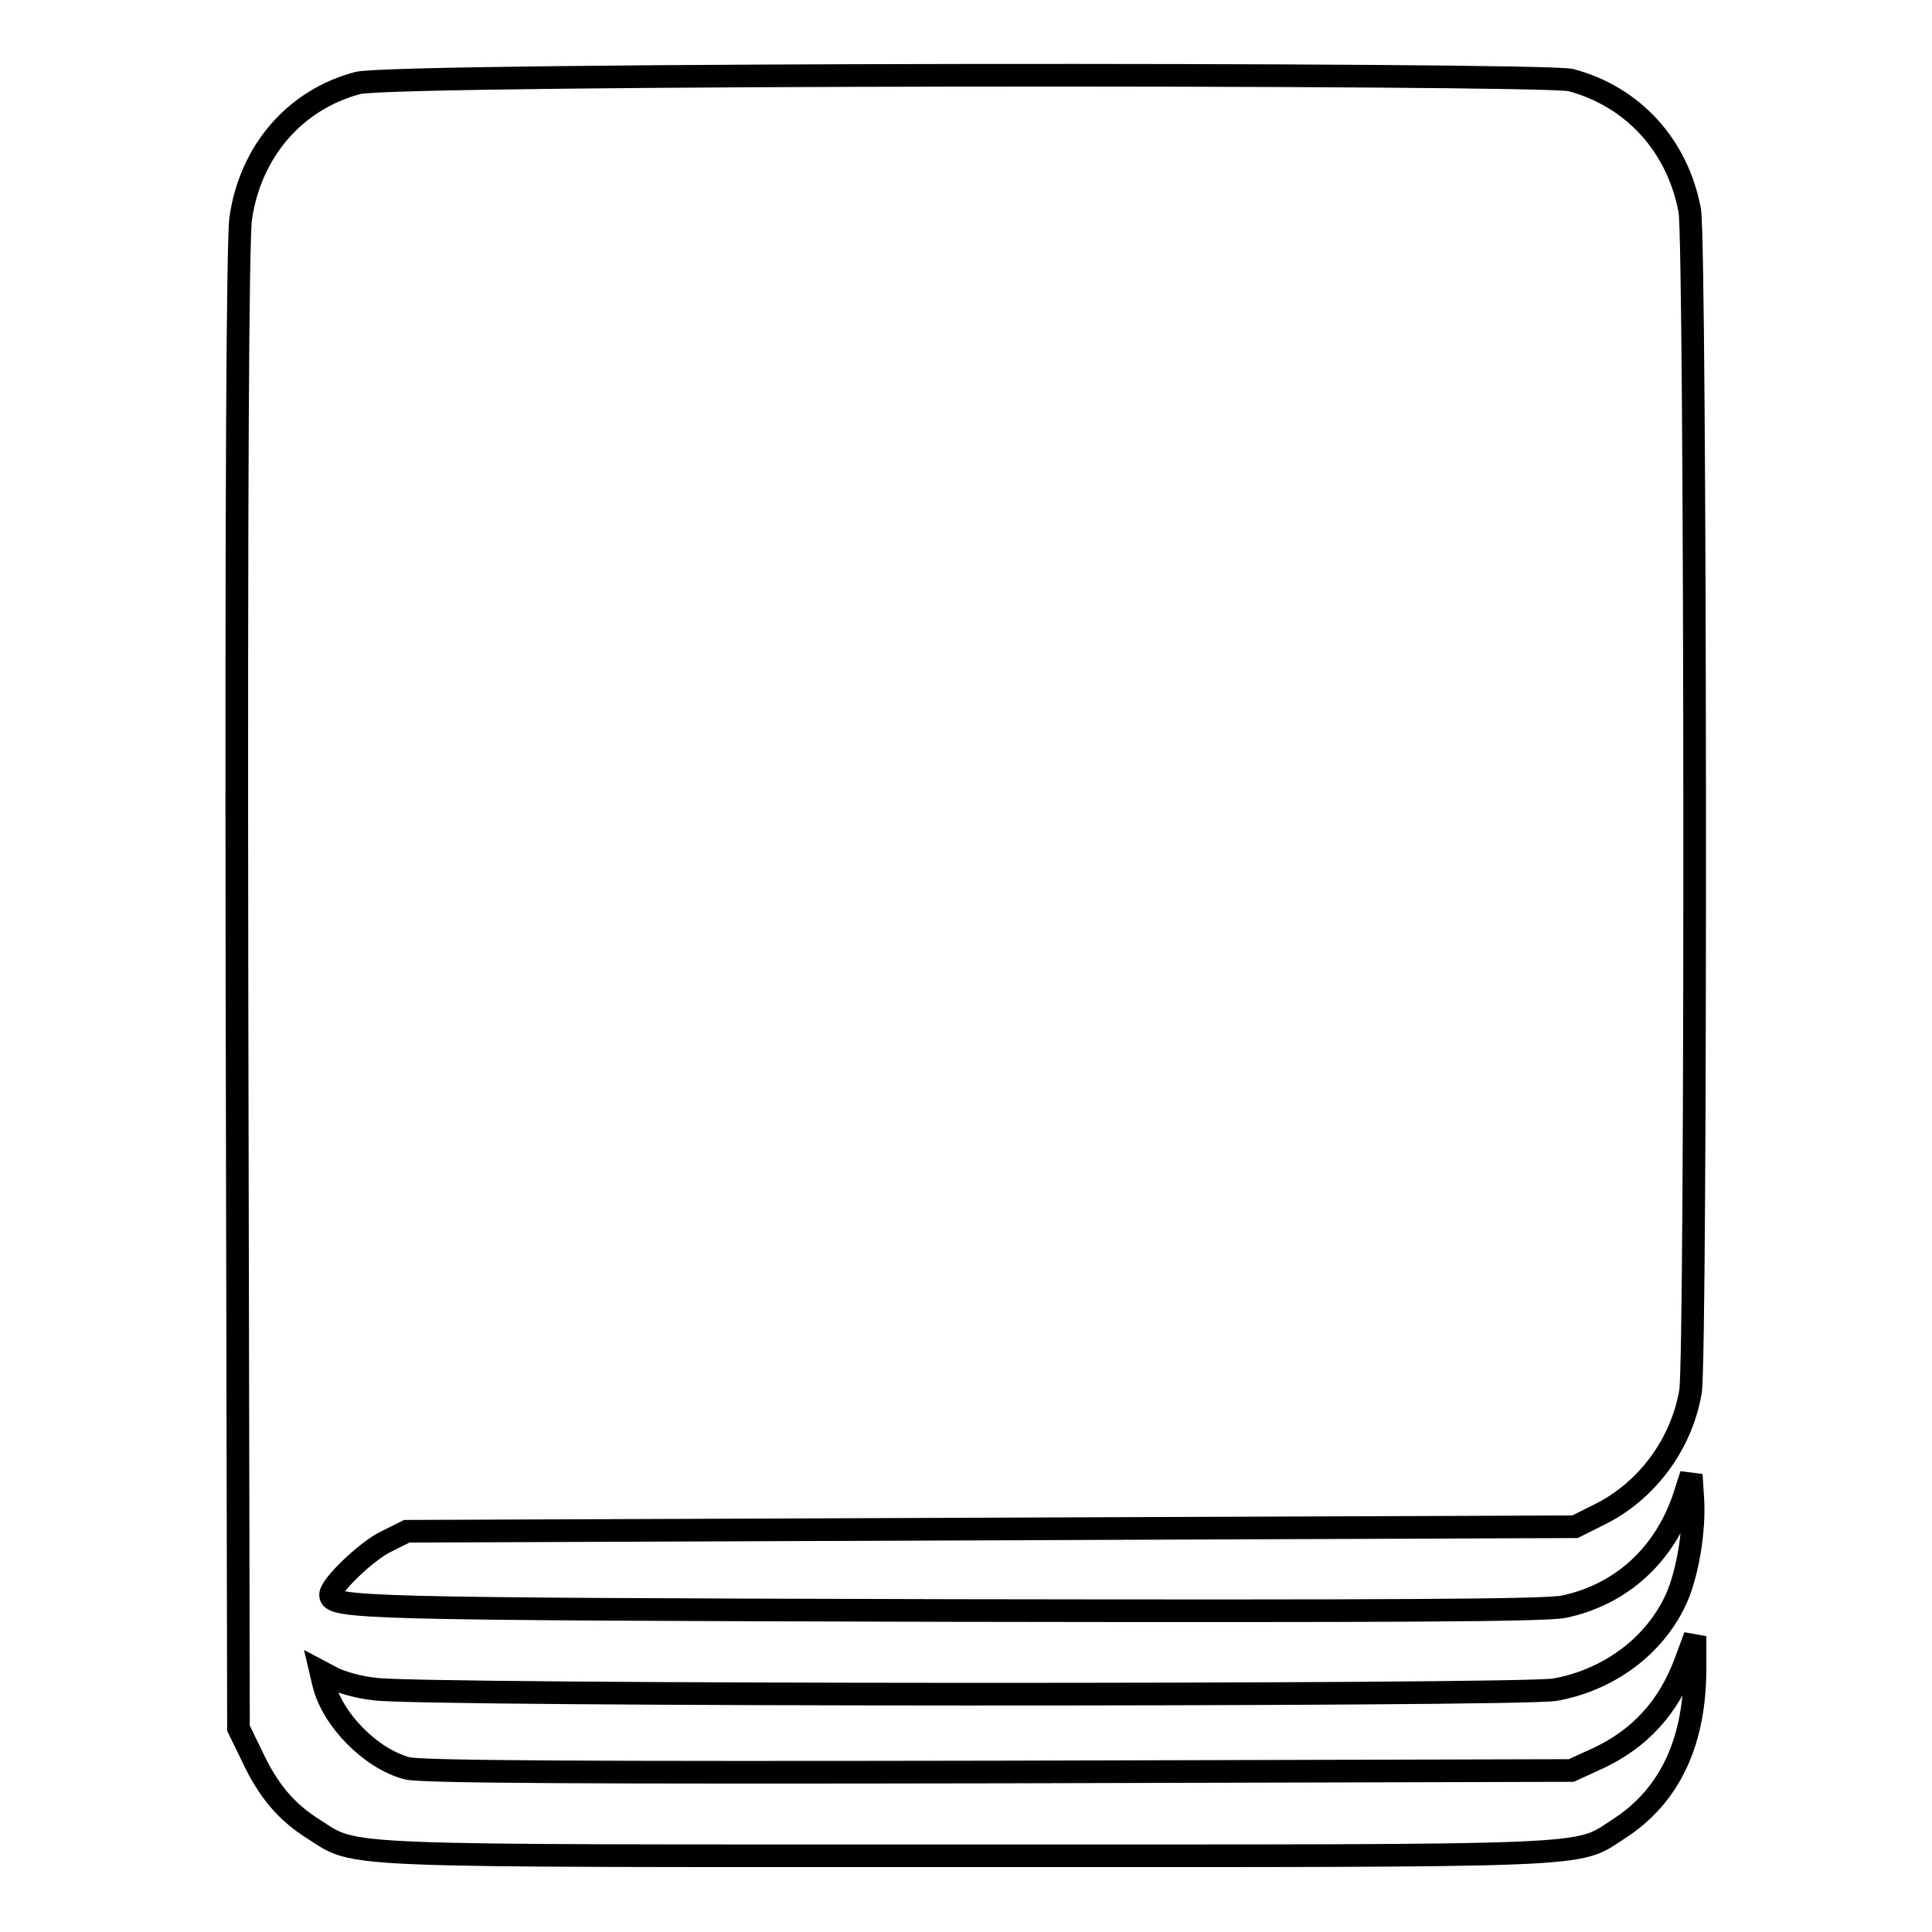 <?xml version="1.0" encoding="utf-8"?>
<!-- Svg Vector Icons : http://www.onlinewebfonts.com/icon -->
<!DOCTYPE svg PUBLIC "-//W3C//DTD SVG 1.1//EN" "http://www.w3.org/Graphics/SVG/1.1/DTD/svg11.dtd">
<svg version="1.1" xmlns="http://www.w3.org/2000/svg" xmlns:xlink="http://www.w3.org/1999/xlink" x="0px" y="0px" viewBox="0 0 256 256" enable-background="new 0 0 256 256" xml:space="preserve">
<g><g><g><path stroke-width="3" fill-opacity="0" stroke="#000000"  d="M47.4,11c-8.3,2.2-14.2,9-15.5,17.9c-0.4,2.6-0.6,35.6-0.5,102l0.2,98.1l1.8,3.7c2.1,4.5,4.5,7.4,8.2,9.7c5.8,3.7,1.8,3.5,86.4,3.5c84.6,0,80.7,0.2,86.4-3.5c6.9-4.4,10.3-11.7,10.2-21.8v-3.8l-1.3,3.5c-2.2,5.9-6,10.1-11.6,12.7l-3.5,1.6l-76,0.2c-53.8,0.1-76.6,0-78.3-0.5c-4.8-1.3-9.8-6.4-11-11.1l-0.4-1.7l1.7,0.9c1,0.5,3.4,1.2,5.4,1.4c5.1,0.9,151.3,0.9,156.4,0.1c6.8-1.2,12.8-5.4,15.8-11.4c1.7-3.3,2.8-9.5,2.5-14l-0.2-3.1l-1,3.1c-2.6,7.6-8.3,12.8-15.9,14.4c-2.4,0.5-23,0.6-81.1,0.5c-78.5-0.2-82.3-0.3-82.3-2.1c0-1.2,4.8-5.8,7.3-7l2.8-1.4l77.4-0.3l77.4-0.3l3.2-1.6c6.3-3.1,10.9-9.3,12.1-16.3c0.8-4.9,0.7-152-0.1-156.5c-1.6-8.6-7.5-15.1-15.8-17.3C203.2,9.7,52.3,9.7,47.4,11z"/></g></g></g>
</svg>